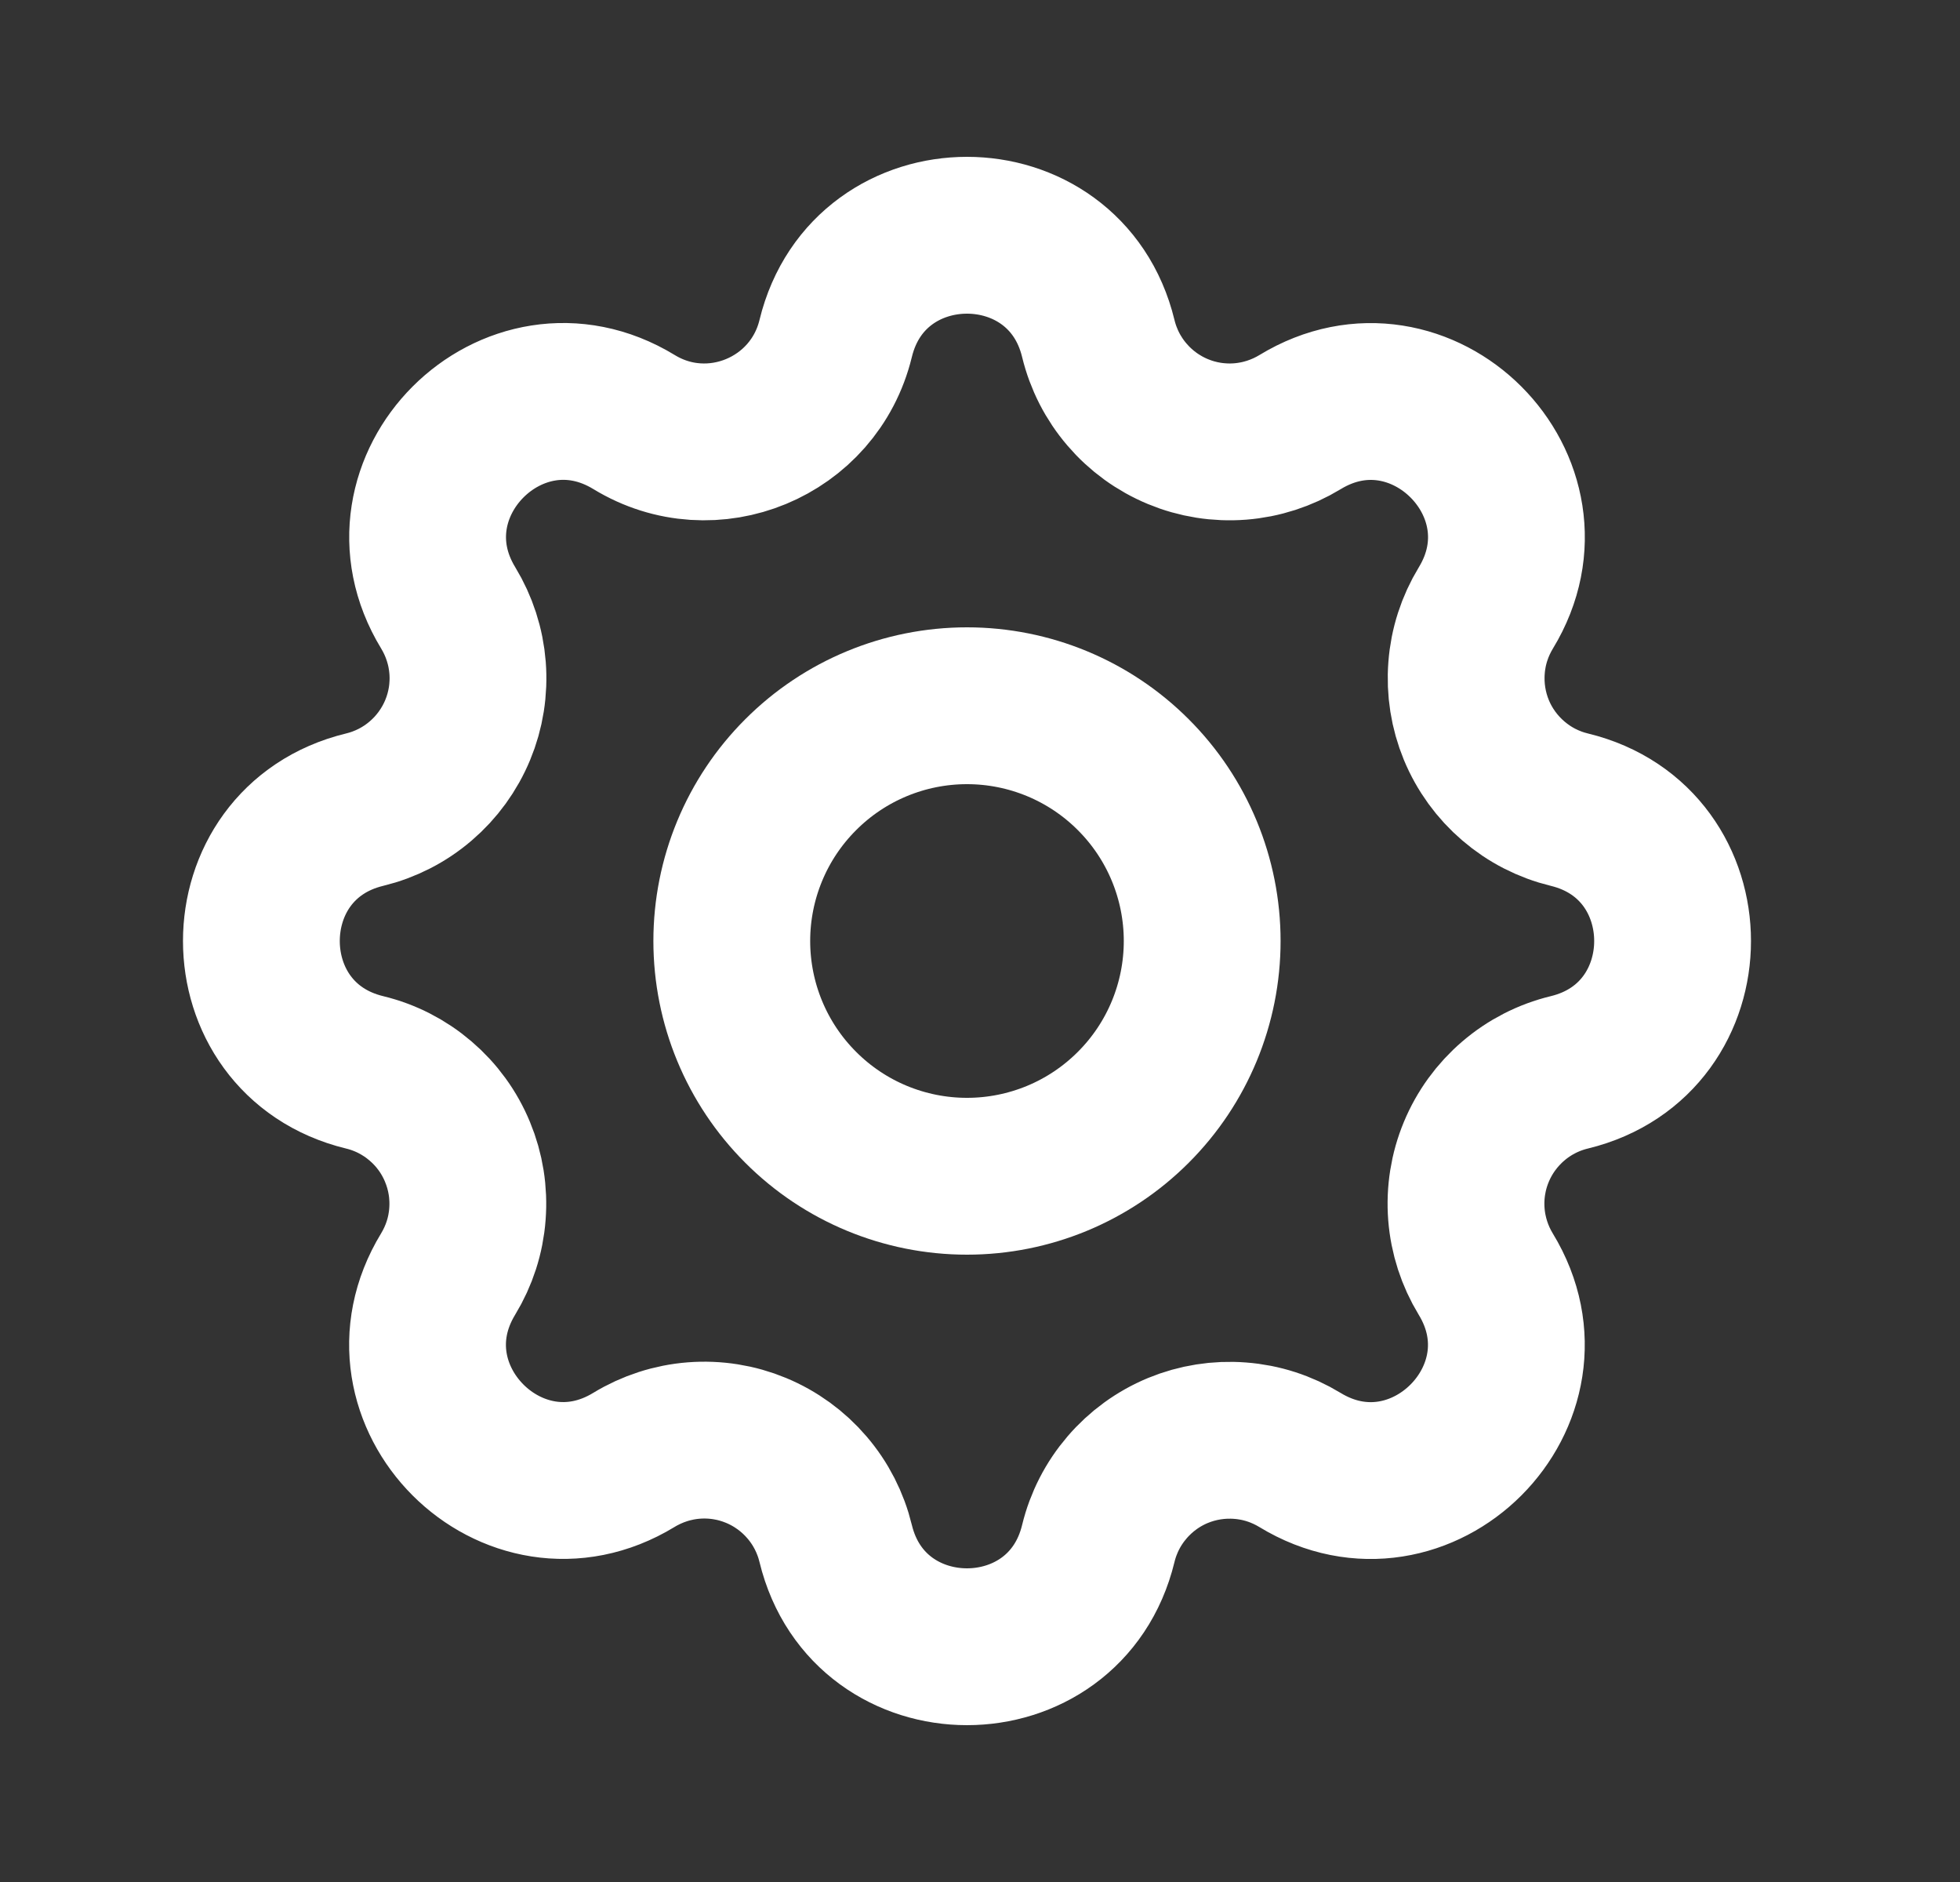 <svg width="25" height="24" viewBox="0 0 25 24" fill="none" xmlns="http://www.w3.org/2000/svg">
<rect x="0" y="0" width="25" height="24" fill="#333333" stroke="none"/>
<path d="M10.659 4.317C11.085 2.561 13.583 2.561 14.009 4.317C14.073 4.581 14.198 4.826 14.375 5.032C14.551 5.238 14.774 5.4 15.025 5.504C15.275 5.608 15.547 5.651 15.818 5.63C16.088 5.609 16.35 5.524 16.582 5.383C18.125 4.443 19.892 6.209 18.952 7.753C18.811 7.985 18.726 8.246 18.706 8.517C18.685 8.787 18.728 9.059 18.831 9.309C18.935 9.56 19.097 9.783 19.303 9.959C19.509 10.136 19.753 10.261 20.017 10.325C21.773 10.751 21.773 13.249 20.017 13.675C19.753 13.739 19.508 13.864 19.302 14.041C19.096 14.217 18.934 14.44 18.83 14.691C18.726 14.941 18.683 15.213 18.704 15.484C18.725 15.754 18.81 16.016 18.951 16.248C19.891 17.791 18.125 19.558 16.581 18.618C16.349 18.477 16.088 18.392 15.817 18.372C15.547 18.351 15.275 18.394 15.025 18.497C14.774 18.601 14.551 18.763 14.375 18.969C14.198 19.175 14.073 19.419 14.009 19.683C13.583 21.439 11.085 21.439 10.659 19.683C10.595 19.419 10.47 19.174 10.293 18.968C10.117 18.762 9.894 18.6 9.643 18.496C9.393 18.392 9.121 18.349 8.85 18.37C8.58 18.391 8.318 18.476 8.086 18.617C6.543 19.557 4.776 17.791 5.716 16.247C5.857 16.015 5.942 15.754 5.962 15.483C5.983 15.213 5.94 14.941 5.836 14.691C5.733 14.44 5.571 14.217 5.365 14.041C5.159 13.864 4.915 13.739 4.651 13.675C2.895 13.249 2.895 10.751 4.651 10.325C4.915 10.261 5.16 10.136 5.366 9.959C5.572 9.783 5.734 9.56 5.838 9.309C5.942 9.059 5.985 8.787 5.964 8.516C5.943 8.246 5.858 7.984 5.717 7.752C4.777 6.209 6.543 4.442 8.087 5.382C9.083 5.99 10.383 5.452 10.659 4.317Z" stroke="white" stroke-width="2" stroke-linecap="round" stroke-linejoin="round"/>
<path d="M15.334 12C15.334 12.796 15.018 13.559 14.455 14.121C13.893 14.684 13.13 15 12.334 15C11.538 15 10.775 14.684 10.213 14.121C9.65 13.559 9.334 12.796 9.334 12C9.334 11.204 9.65 10.441 10.213 9.879C10.775 9.316 11.538 9 12.334 9C13.13 9 13.893 9.316 14.455 9.879C15.018 10.441 15.334 11.204 15.334 12V12Z" stroke="white" stroke-width="2" stroke-linecap="round" stroke-linejoin="round"/>
</svg>
